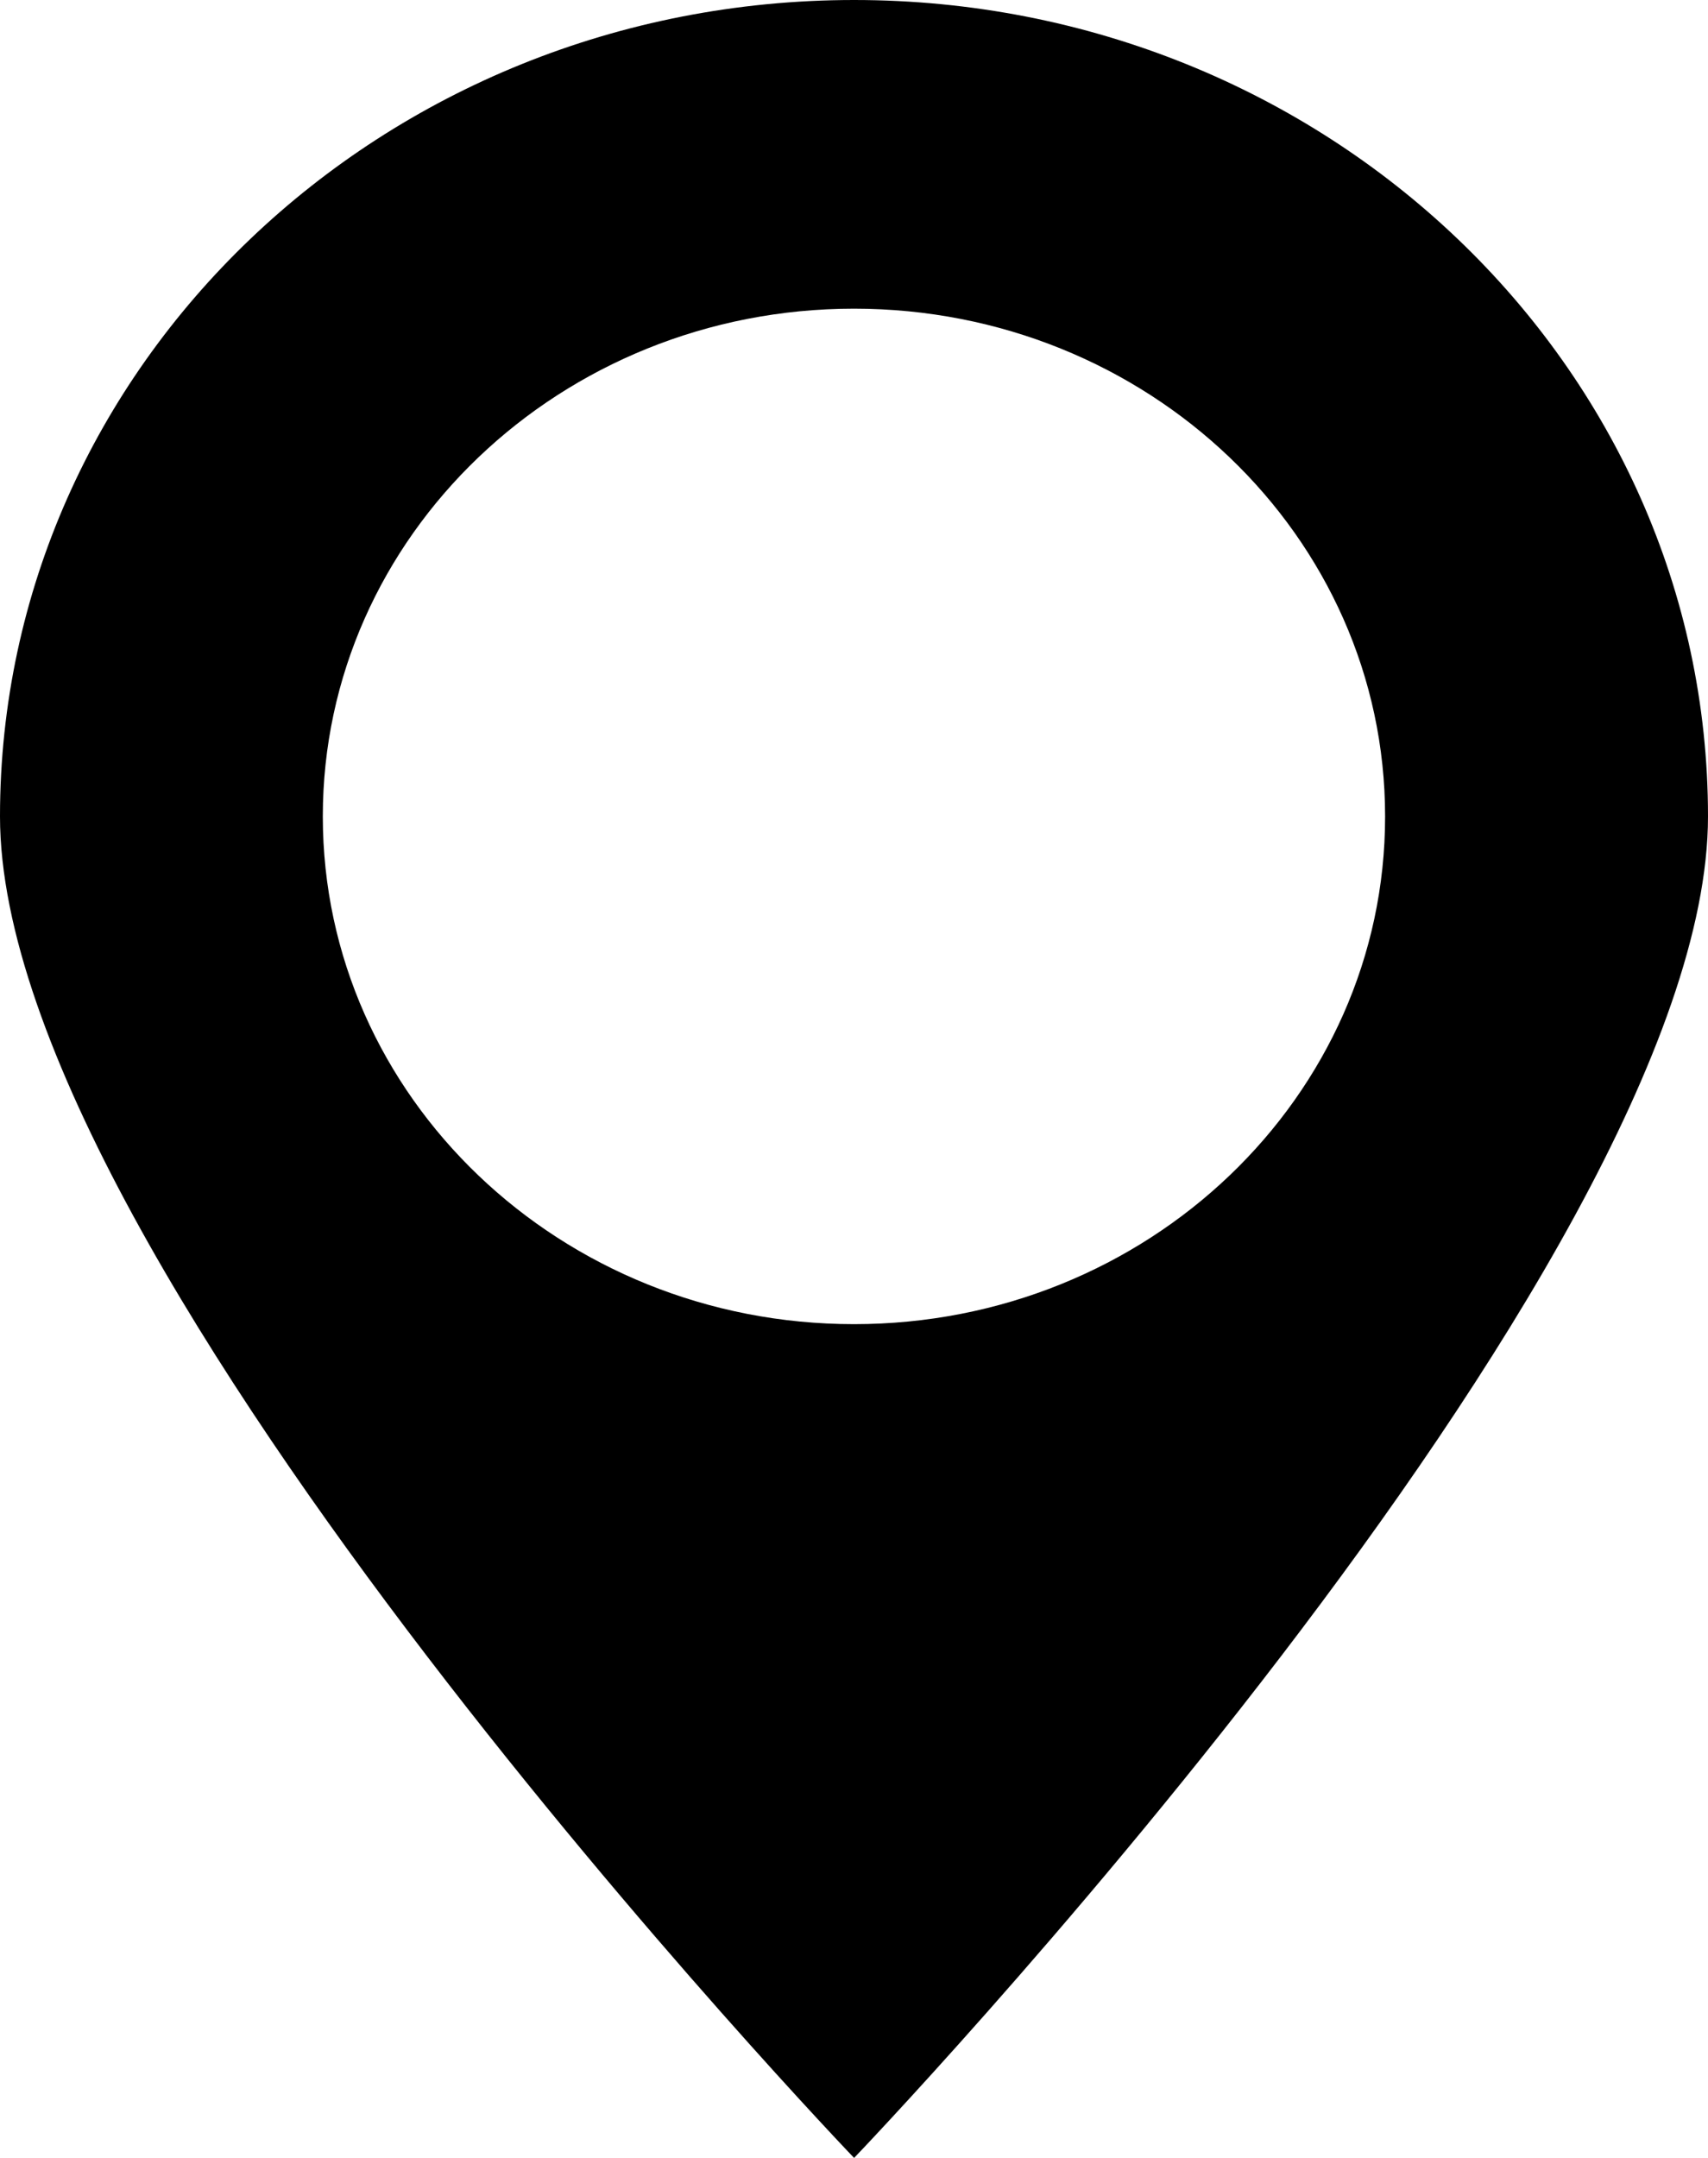 <?xml version="1.0" encoding="utf-8"?>
<!-- Generator: Adobe Illustrator 16.0.0, SVG Export Plug-In . SVG Version: 6.00 Build 0)  -->
<!DOCTYPE svg PUBLIC "-//W3C//DTD SVG 1.1//EN" "http://www.w3.org/Graphics/SVG/1.1/DTD/svg11.dtd">
<svg version="1.1" id="Calque_1" xmlns="http://www.w3.org/2000/svg" xmlns:xlink="http://www.w3.org/1999/xlink" x="0px" y="0px"
	 width="19px" height="24px" viewBox="0 0 19 24" enable-background="new 0 0 19 24" xml:space="preserve">
<path d="M9.501,0C4.253,0,0,4.066,0,9.08C0,14.094,9.501,24,9.501,24S19,14.094,19,9.08C19,4.066,14.747,0,9.501,0z M9.5,14.727
	c-3.263,0-5.909-2.528-5.909-5.647c0-3.119,2.646-5.647,5.909-5.647c3.264,0,5.908,2.528,5.908,5.647
	C15.409,12.199,12.764,14.727,9.5,14.727z"/>
</svg>
